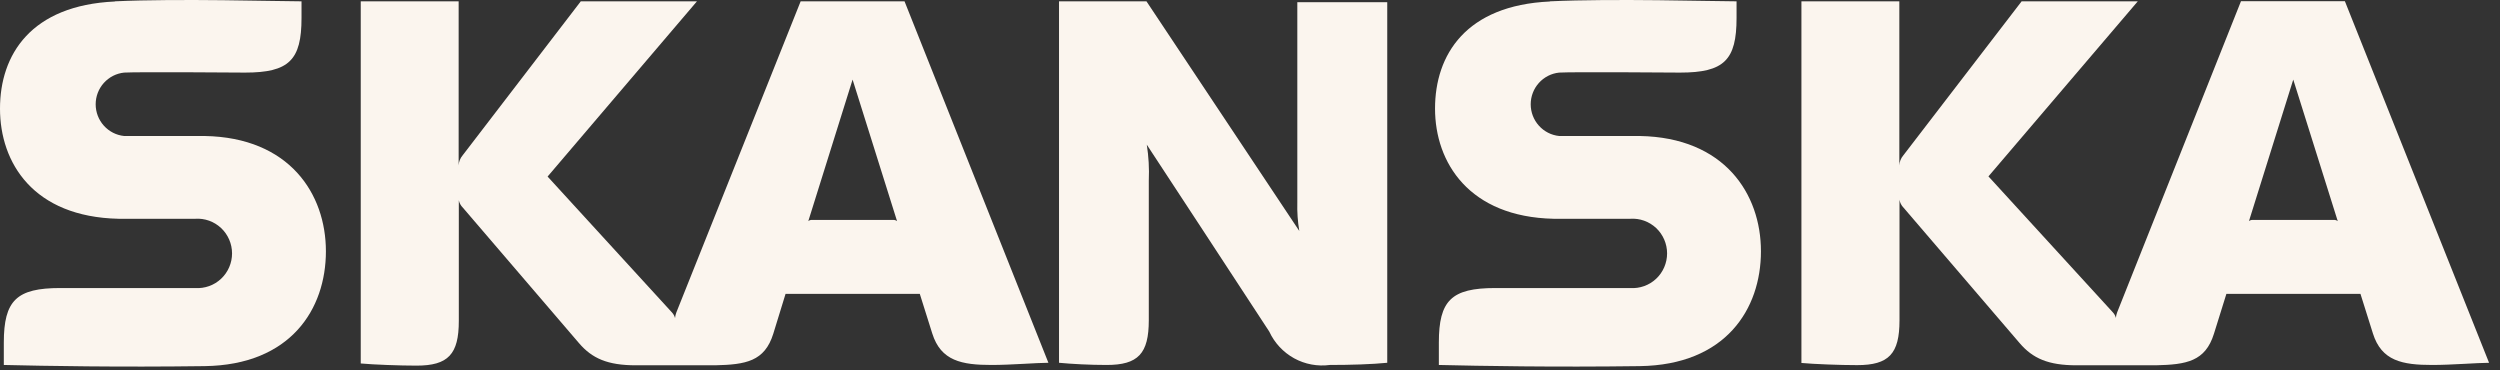 <?xml version="1.0" encoding="UTF-8"?>
<svg xmlns="http://www.w3.org/2000/svg" width="135" height="20" viewBox="0 0 135 20" fill="none">
  <rect x="0" y="0" width="135" height="20" fill="#333333" stroke="none"/>
  <path fill-rule="evenodd" clip-rule="evenodd" d="M62.035 17.293C62.035 19.095 61.461 19.708 59.759 19.708C58.863 19.708 57.85 19.654 57.187 19.59V0.072H61.909L70.162 12.472C70.077 11.963 70.041 11.447 70.055 10.931V0.117H74.911V19.59C74.096 19.672 72.922 19.708 71.811 19.708C71.146 19.797 70.47 19.671 69.881 19.347C69.293 19.022 68.823 18.517 68.54 17.905C67.787 16.743 61.927 7.813 61.927 7.813C62.027 8.45 62.063 9.096 62.035 9.741V17.311V17.293Z" fill="#FBF5EE"></path>
  <path fill-rule="evenodd" clip-rule="evenodd" d="M6.201 0.081C1.676 0.288 0 2.947 0 5.866C0 8.786 1.792 11.715 6.407 11.814C7.903 11.814 9.866 11.814 10.538 11.814C10.793 11.796 11.049 11.831 11.29 11.917C11.531 12.003 11.751 12.138 11.938 12.313C12.125 12.489 12.274 12.701 12.376 12.937C12.478 13.172 12.531 13.427 12.531 13.684C12.531 13.941 12.478 14.195 12.376 14.431C12.274 14.667 12.125 14.879 11.938 15.054C11.751 15.23 11.531 15.365 11.29 15.45C11.049 15.536 10.793 15.572 10.538 15.554C9.857 15.554 3.253 15.554 3.253 15.554C0.896 15.554 0.206 16.221 0.206 18.5V19.708C2.464 19.762 6.389 19.834 11.049 19.771C15.708 19.708 17.599 16.68 17.599 13.571C17.599 10.462 15.627 7.425 11.057 7.344C9.687 7.344 7.402 7.344 6.703 7.344C6.281 7.301 5.891 7.102 5.607 6.785C5.323 6.469 5.166 6.058 5.166 5.632C5.166 5.206 5.323 4.795 5.607 4.479C5.891 4.163 6.281 3.963 6.703 3.92C7.41 3.875 13.235 3.92 13.235 3.92C15.61 3.92 16.282 3.244 16.282 0.973V0.072C14.955 0.072 9.66 -0.09 6.201 0.072" fill="#FBF5EE"></path>
  <path fill-rule="evenodd" clip-rule="evenodd" d="M83.693 0.081C79.159 0.288 77.492 2.956 77.492 5.866C77.492 8.777 79.329 11.715 83.899 11.814C85.395 11.814 87.358 11.814 88.03 11.814C88.285 11.796 88.541 11.831 88.782 11.917C89.023 12.003 89.244 12.138 89.431 12.313C89.618 12.489 89.766 12.701 89.868 12.937C89.97 13.172 90.023 13.427 90.023 13.684C90.023 13.941 89.97 14.195 89.868 14.431C89.766 14.667 89.618 14.879 89.431 15.054C89.244 15.23 89.023 15.365 88.782 15.45C88.541 15.536 88.285 15.572 88.03 15.554C87.349 15.554 80.745 15.554 80.745 15.554C78.37 15.554 77.698 16.23 77.698 18.5V19.708C79.956 19.762 83.881 19.834 88.541 19.771C93.2 19.708 95.091 16.68 95.091 13.571C95.091 10.462 93.12 7.425 88.55 7.344C87.179 7.344 84.894 7.344 84.195 7.344C83.773 7.301 83.383 7.102 83.099 6.785C82.815 6.469 82.658 6.058 82.658 5.632C82.658 5.206 82.815 4.795 83.099 4.479C83.383 4.163 83.773 3.963 84.195 3.92C84.903 3.875 90.727 3.92 90.727 3.92C93.102 3.92 93.774 3.244 93.774 0.973V0.072C92.448 0.072 87.152 -0.09 83.693 0.072" fill="#FBF5EE"></path>
  <path fill-rule="evenodd" clip-rule="evenodd" d="M48.441 11.94L46.04 4.298L43.648 11.94C43.708 11.891 43.785 11.869 43.862 11.877H48.217C48.297 11.868 48.378 11.891 48.441 11.94ZM56.614 19.59C55.986 19.59 54.589 19.708 53.549 19.708C51.936 19.708 50.807 19.491 50.341 18.005L49.669 15.869H42.42L41.757 18.023C41.291 19.518 40.269 19.69 38.612 19.726C37.142 19.726 35.861 19.726 34.337 19.726C32.814 19.726 31.972 19.356 31.264 18.527L24.991 11.21C24.882 11.102 24.807 10.964 24.776 10.813V17.329C24.776 19.131 24.203 19.744 22.491 19.744C21.595 19.744 20.152 19.69 19.48 19.627V0.072H24.767V8.93C24.777 8.731 24.853 8.541 24.982 8.389L31.362 0.072H37.635L29.57 9.534L36.291 16.878C36.369 16.962 36.424 17.064 36.452 17.175C36.462 17.07 36.486 16.968 36.524 16.869L43.235 0.072H48.845L56.614 19.59Z" fill="#FBF5EE"></path>
  <path fill-rule="evenodd" clip-rule="evenodd" d="M126.238 11.94L123.836 4.298L121.444 11.94C121.505 11.891 121.582 11.869 121.659 11.877H126.014C126.094 11.868 126.174 11.891 126.238 11.94ZM134.41 19.591C133.783 19.591 132.385 19.708 131.345 19.708C129.724 19.708 128.603 19.492 128.137 18.005L127.465 15.869H120.225L119.553 18.023C119.087 19.519 118.066 19.69 116.408 19.726C114.938 19.726 113.657 19.726 112.134 19.726C110.61 19.726 109.768 19.356 109.06 18.527L102.788 11.21C102.674 11.095 102.599 10.947 102.573 10.787V17.302C102.573 19.104 101.999 19.717 100.288 19.717C99.392 19.717 97.949 19.663 97.277 19.6V0.072H102.564V8.93C102.574 8.731 102.65 8.541 102.779 8.39L109.168 0.072H115.44L107.376 9.525L114.096 16.869C114.174 16.953 114.23 17.055 114.257 17.167C114.267 17.062 114.291 16.959 114.329 16.86L121.014 0.063H126.623L134.41 19.591Z" fill="#FBF5EE"></path>
</svg>
